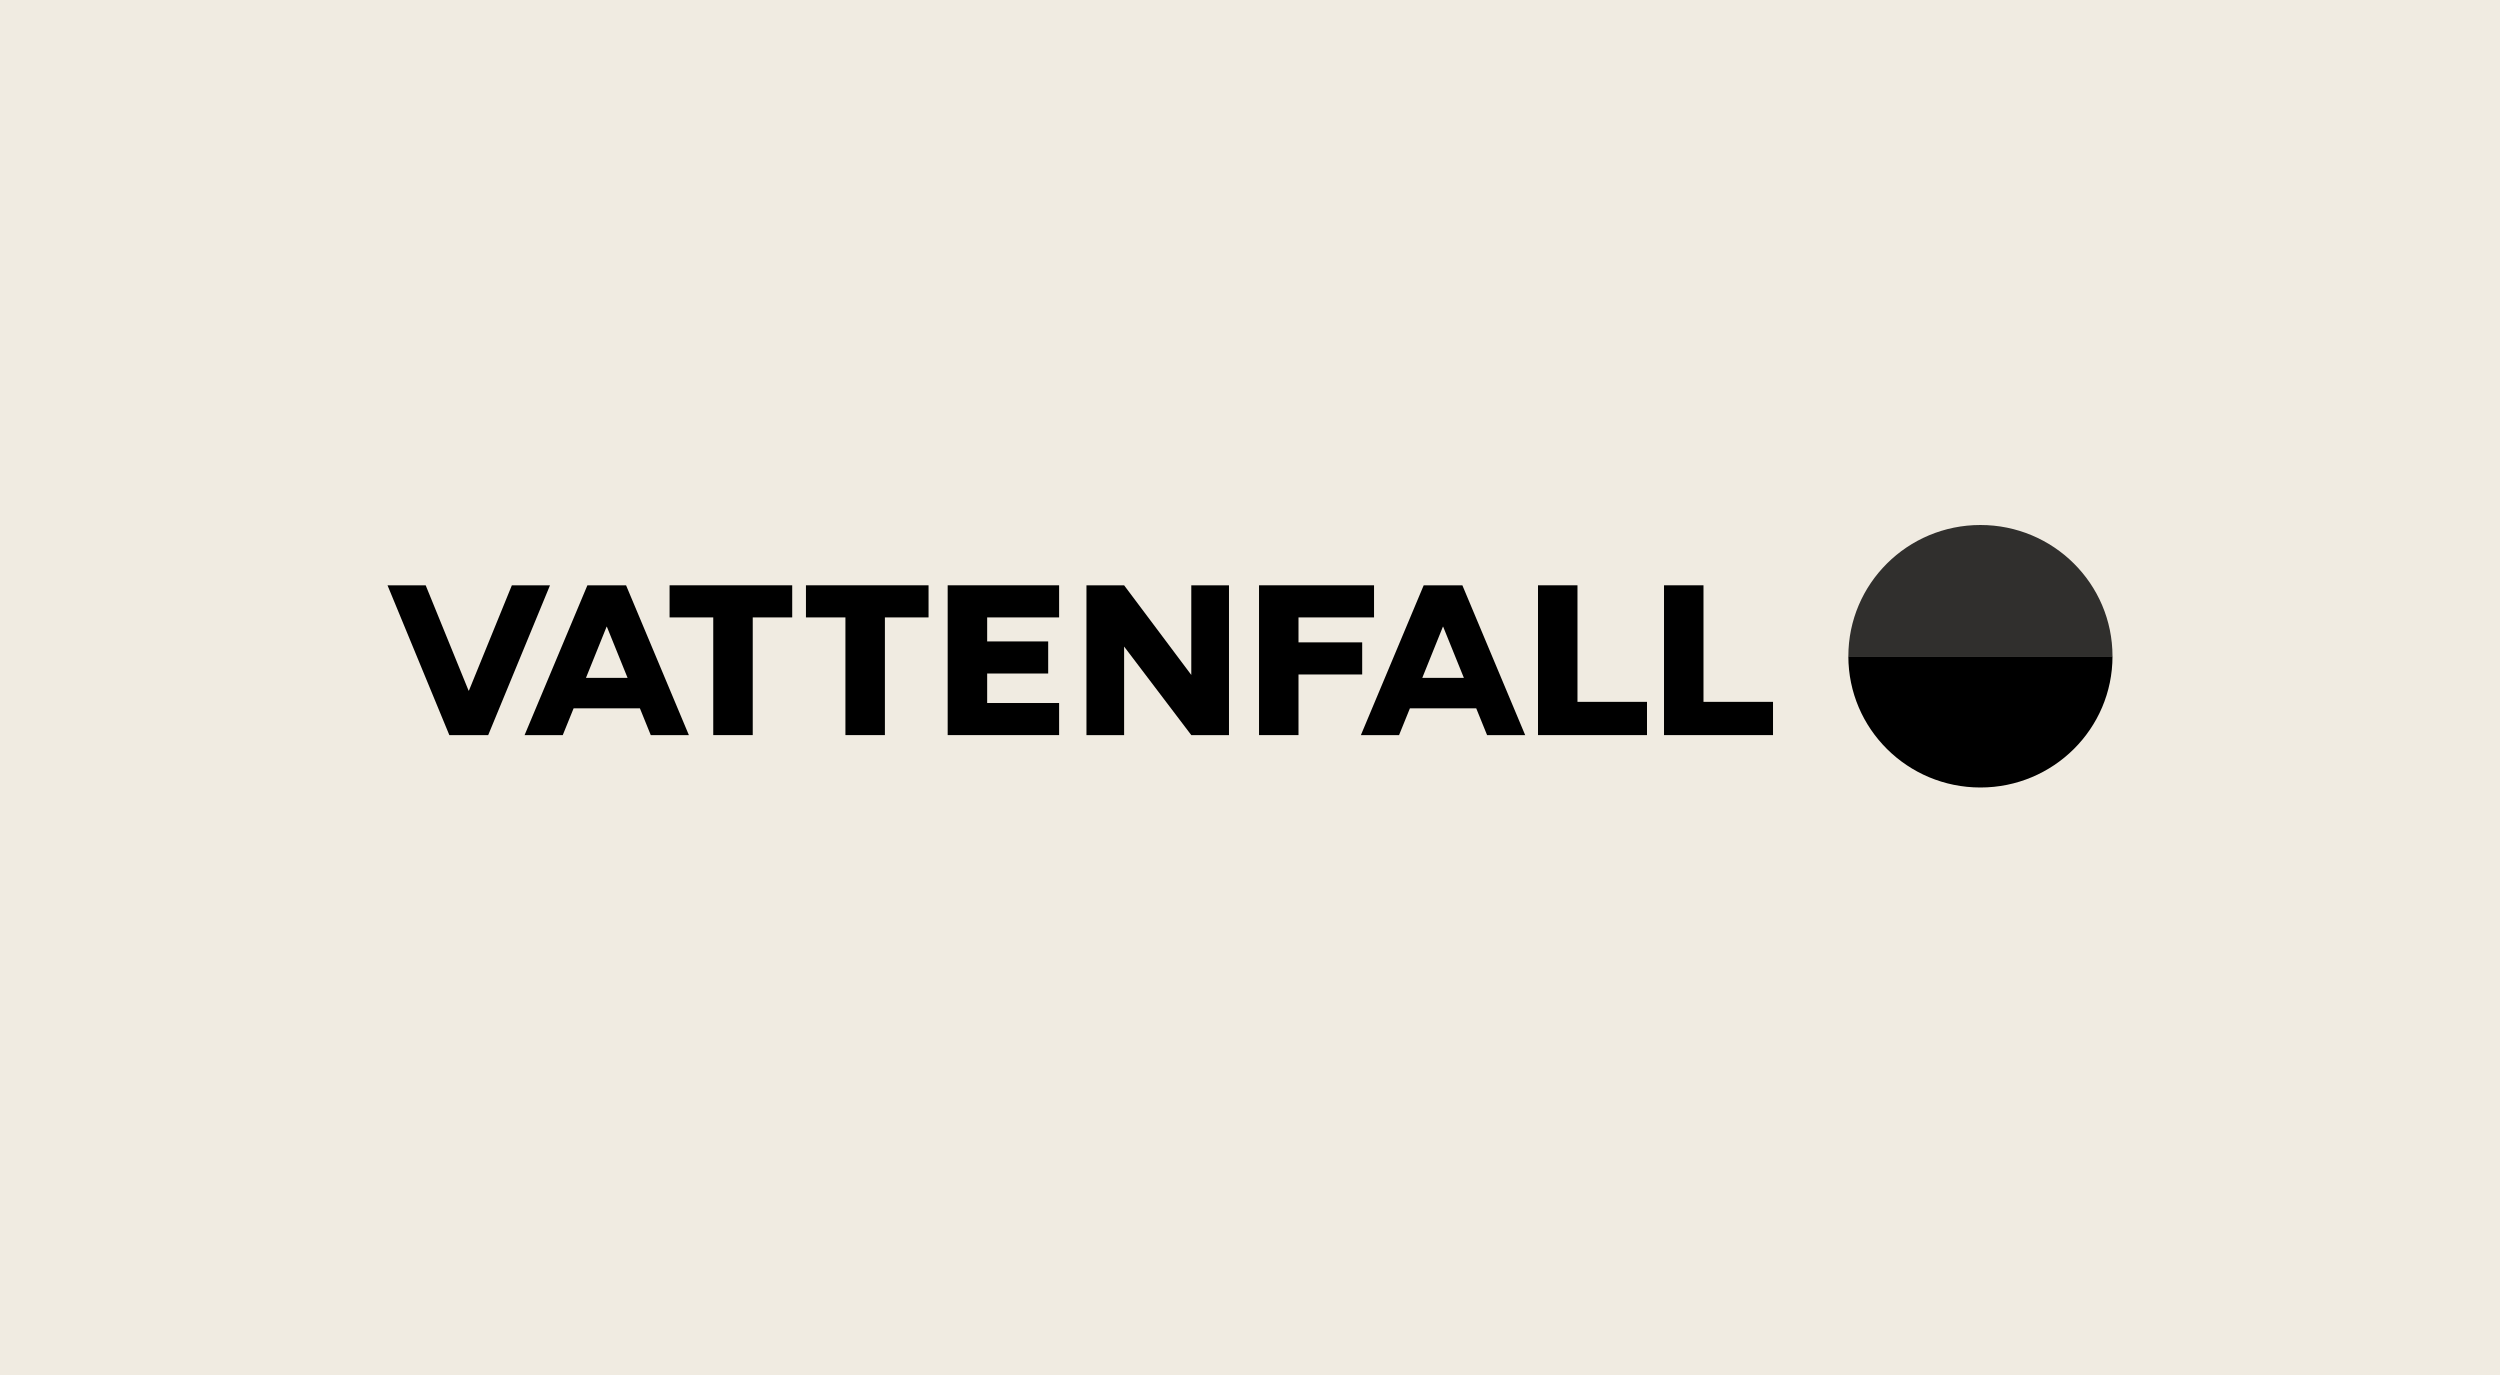 <svg width="200" height="110" viewBox="0 0 200 110" fill="none" xmlns="http://www.w3.org/2000/svg">
<rect width="200" height="110" fill="#F0EBE1"/>
<g clip-path="url(#clip0_29_1785)">
<path opacity="0.8" fill-rule="evenodd" clip-rule="evenodd" d="M158.434 42C152.599 42 147.868 46.702 147.868 52.501H169C169 46.702 164.269 42 158.434 42Z" fill="black"/>
<path fill-rule="evenodd" clip-rule="evenodd" d="M158.434 63C152.599 63 147.868 58.298 147.868 52.499H169C169 58.298 164.269 63 158.434 63Z" fill="black"/>
<path fill-rule="evenodd" clip-rule="evenodd" d="M63.377 46.824H53.566V49.393H57.06V58.808H60.219V49.393H63.377V46.824Z" fill="black"/>
<path fill-rule="evenodd" clip-rule="evenodd" d="M64.476 46.824V49.393H67.634V58.808H70.792V49.393H74.284V46.824H64.476Z" fill="black"/>
<path fill-rule="evenodd" clip-rule="evenodd" d="M98.319 58.808V46.824H95.303V53.995L89.929 46.824H86.917V58.808H89.929V51.725L95.303 58.808H98.319Z" fill="black"/>
<path fill-rule="evenodd" clip-rule="evenodd" d="M75.814 58.808H78.973H84.729V56.241H78.973V53.881H83.855V51.314H78.973V49.393H84.729V46.824H75.814V58.808Z" fill="black"/>
<path fill-rule="evenodd" clip-rule="evenodd" d="M100.722 58.808H103.88V53.958H108.975V51.389H103.88V49.393H109.923V46.824H100.722V58.808Z" fill="black"/>
<path fill-rule="evenodd" clip-rule="evenodd" d="M40.949 46.824L37.514 55.25H37.486L34.054 46.824H31L35.947 58.808H39.056L44 46.824H40.949Z" fill="black"/>
<path fill-rule="evenodd" clip-rule="evenodd" d="M133.121 58.808H141.841V56.148H136.279V46.824H133.121V58.808Z" fill="black"/>
<path fill-rule="evenodd" clip-rule="evenodd" d="M123.04 58.808H131.76V56.148H126.198V46.824H123.04V58.808Z" fill="black"/>
<path fill-rule="evenodd" clip-rule="evenodd" d="M113.782 54.23L115.432 50.136H115.453L117.109 54.227H113.782V54.23ZM118.96 58.808H122.014L116.989 46.824H113.896L108.871 58.808H111.925L112.792 56.668H118.099L118.966 58.808H118.96Z" fill="black"/>
<path fill-rule="evenodd" clip-rule="evenodd" d="M46.877 54.23L48.528 50.136H48.549L50.205 54.227H46.877V54.23ZM52.056 58.808H55.11L50.085 46.824H46.992L41.967 58.808H45.021L45.888 56.668H51.194L52.061 58.808H52.056Z" fill="black"/>
</g>
<defs>
<clipPath id="clip0_29_1785">
<rect width="138" height="21" fill="white" transform="translate(31 42)"/>
</clipPath>
</defs>
</svg>
